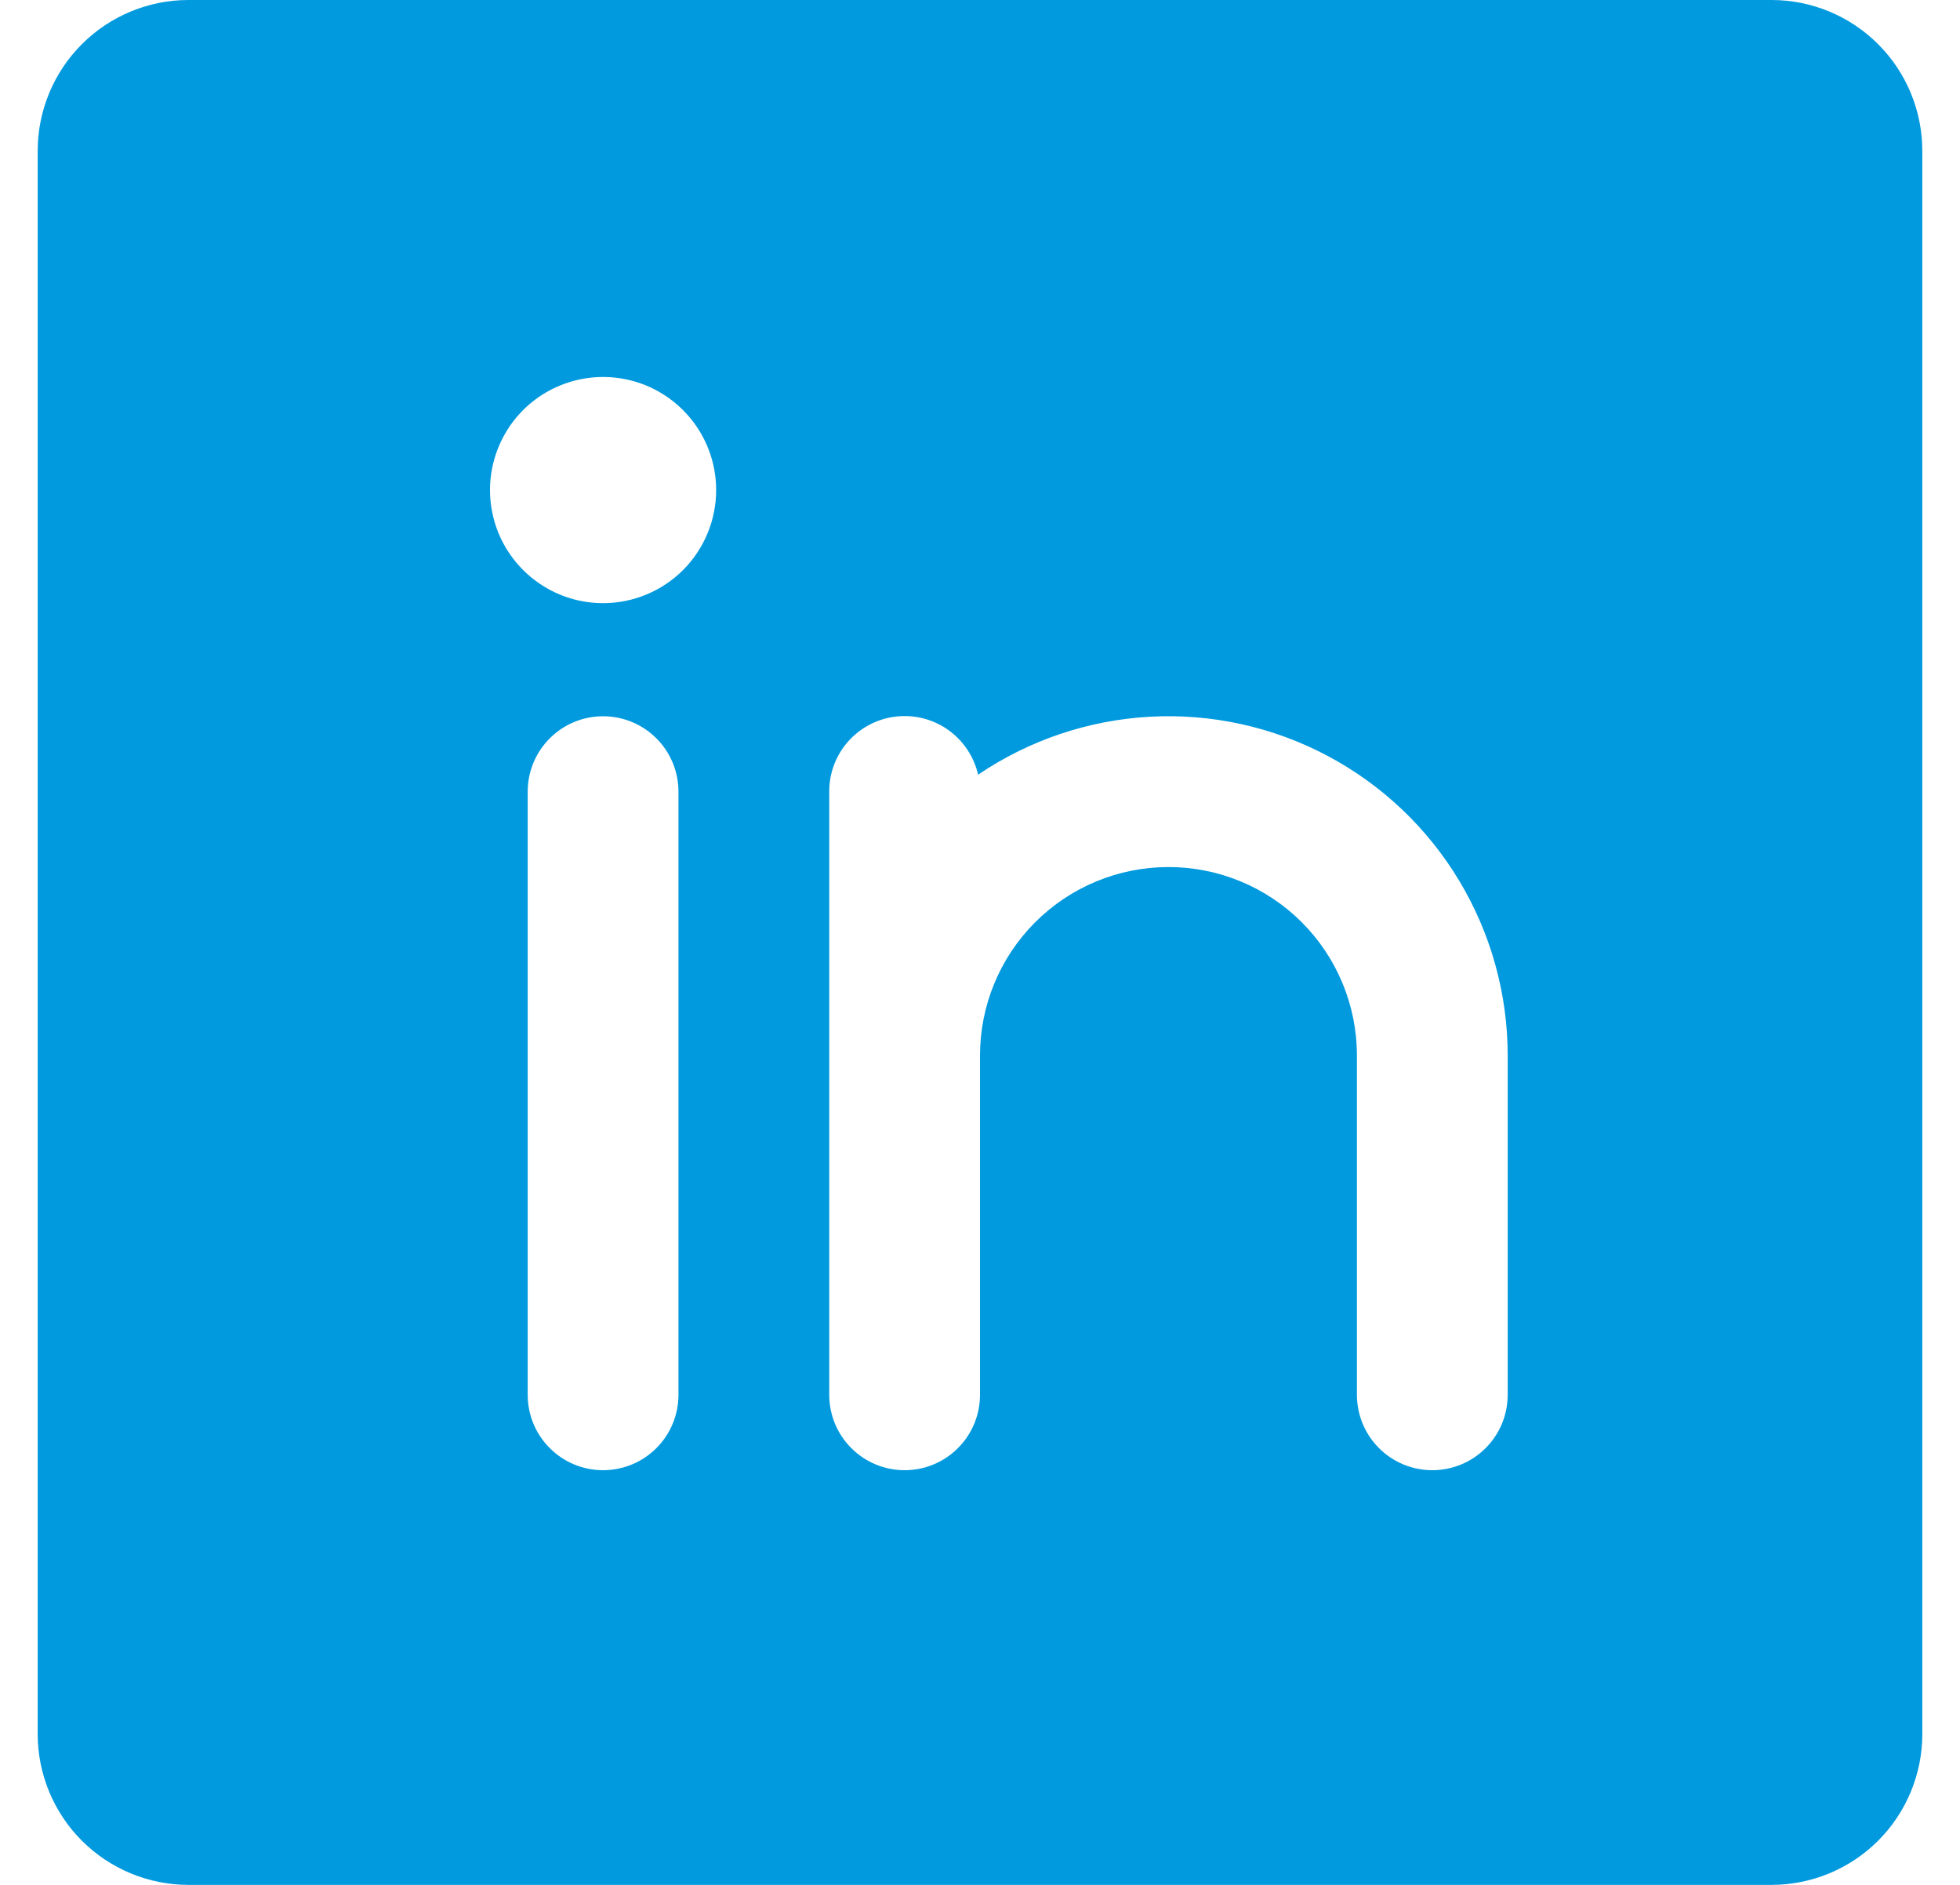 <svg width="26" height="25" viewBox="0 0 26 25" fill="none" xmlns="http://www.w3.org/2000/svg">
<path d="M23.5 0H2.5C1.97 0 1.461 0.211 1.086 0.586C0.711 0.961 0.5 1.47 0.5 2V23C0.5 23.53 0.711 24.039 1.086 24.414C1.461 24.789 1.97 25 2.5 25H23.5C24.03 25 24.539 24.789 24.914 24.414C25.289 24.039 25.5 23.53 25.5 23V2C25.5 1.47 25.289 0.961 24.914 0.586C24.539 0.211 24.03 0 23.5 0ZM9 18.5C9 18.765 8.895 19.02 8.707 19.207C8.52 19.395 8.265 19.5 8 19.5C7.735 19.5 7.48 19.395 7.293 19.207C7.105 19.02 7 18.765 7 18.5V10.5C7 10.235 7.105 9.98 7.293 9.793C7.48 9.605 7.735 9.5 8 9.5C8.265 9.5 8.52 9.605 8.707 9.793C8.895 9.98 9 10.235 9 10.5V18.5ZM8 8C7.703 8 7.413 7.912 7.167 7.747C6.92 7.582 6.728 7.348 6.614 7.074C6.501 6.8 6.471 6.498 6.529 6.207C6.587 5.916 6.73 5.649 6.939 5.439C7.149 5.23 7.416 5.087 7.707 5.029C7.998 4.971 8.3 5.001 8.574 5.114C8.848 5.228 9.082 5.42 9.247 5.667C9.412 5.913 9.5 6.203 9.5 6.5C9.5 6.898 9.342 7.279 9.061 7.561C8.779 7.842 8.398 8 8 8ZM20 18.5C20 18.765 19.895 19.02 19.707 19.207C19.52 19.395 19.265 19.5 19 19.5C18.735 19.5 18.48 19.395 18.293 19.207C18.105 19.02 18 18.765 18 18.5V14C18 13.337 17.737 12.701 17.268 12.232C16.799 11.763 16.163 11.5 15.5 11.5C14.837 11.5 14.201 11.763 13.732 12.232C13.263 12.701 13 13.337 13 14V18.5C13 18.765 12.895 19.02 12.707 19.207C12.52 19.395 12.265 19.5 12 19.5C11.735 19.5 11.48 19.395 11.293 19.207C11.105 19.02 11 18.765 11 18.5V10.5C10.999 10.254 11.089 10.016 11.253 9.832C11.417 9.649 11.642 9.531 11.887 9.504C12.131 9.476 12.378 9.539 12.578 9.681C12.779 9.824 12.92 10.035 12.975 10.275C13.652 9.816 14.44 9.551 15.257 9.506C16.073 9.462 16.886 9.641 17.608 10.024C18.33 10.407 18.935 10.98 19.356 11.68C19.777 12.38 20 13.182 20 14V18.5Z" fill="#019ADE"/>
</svg>

